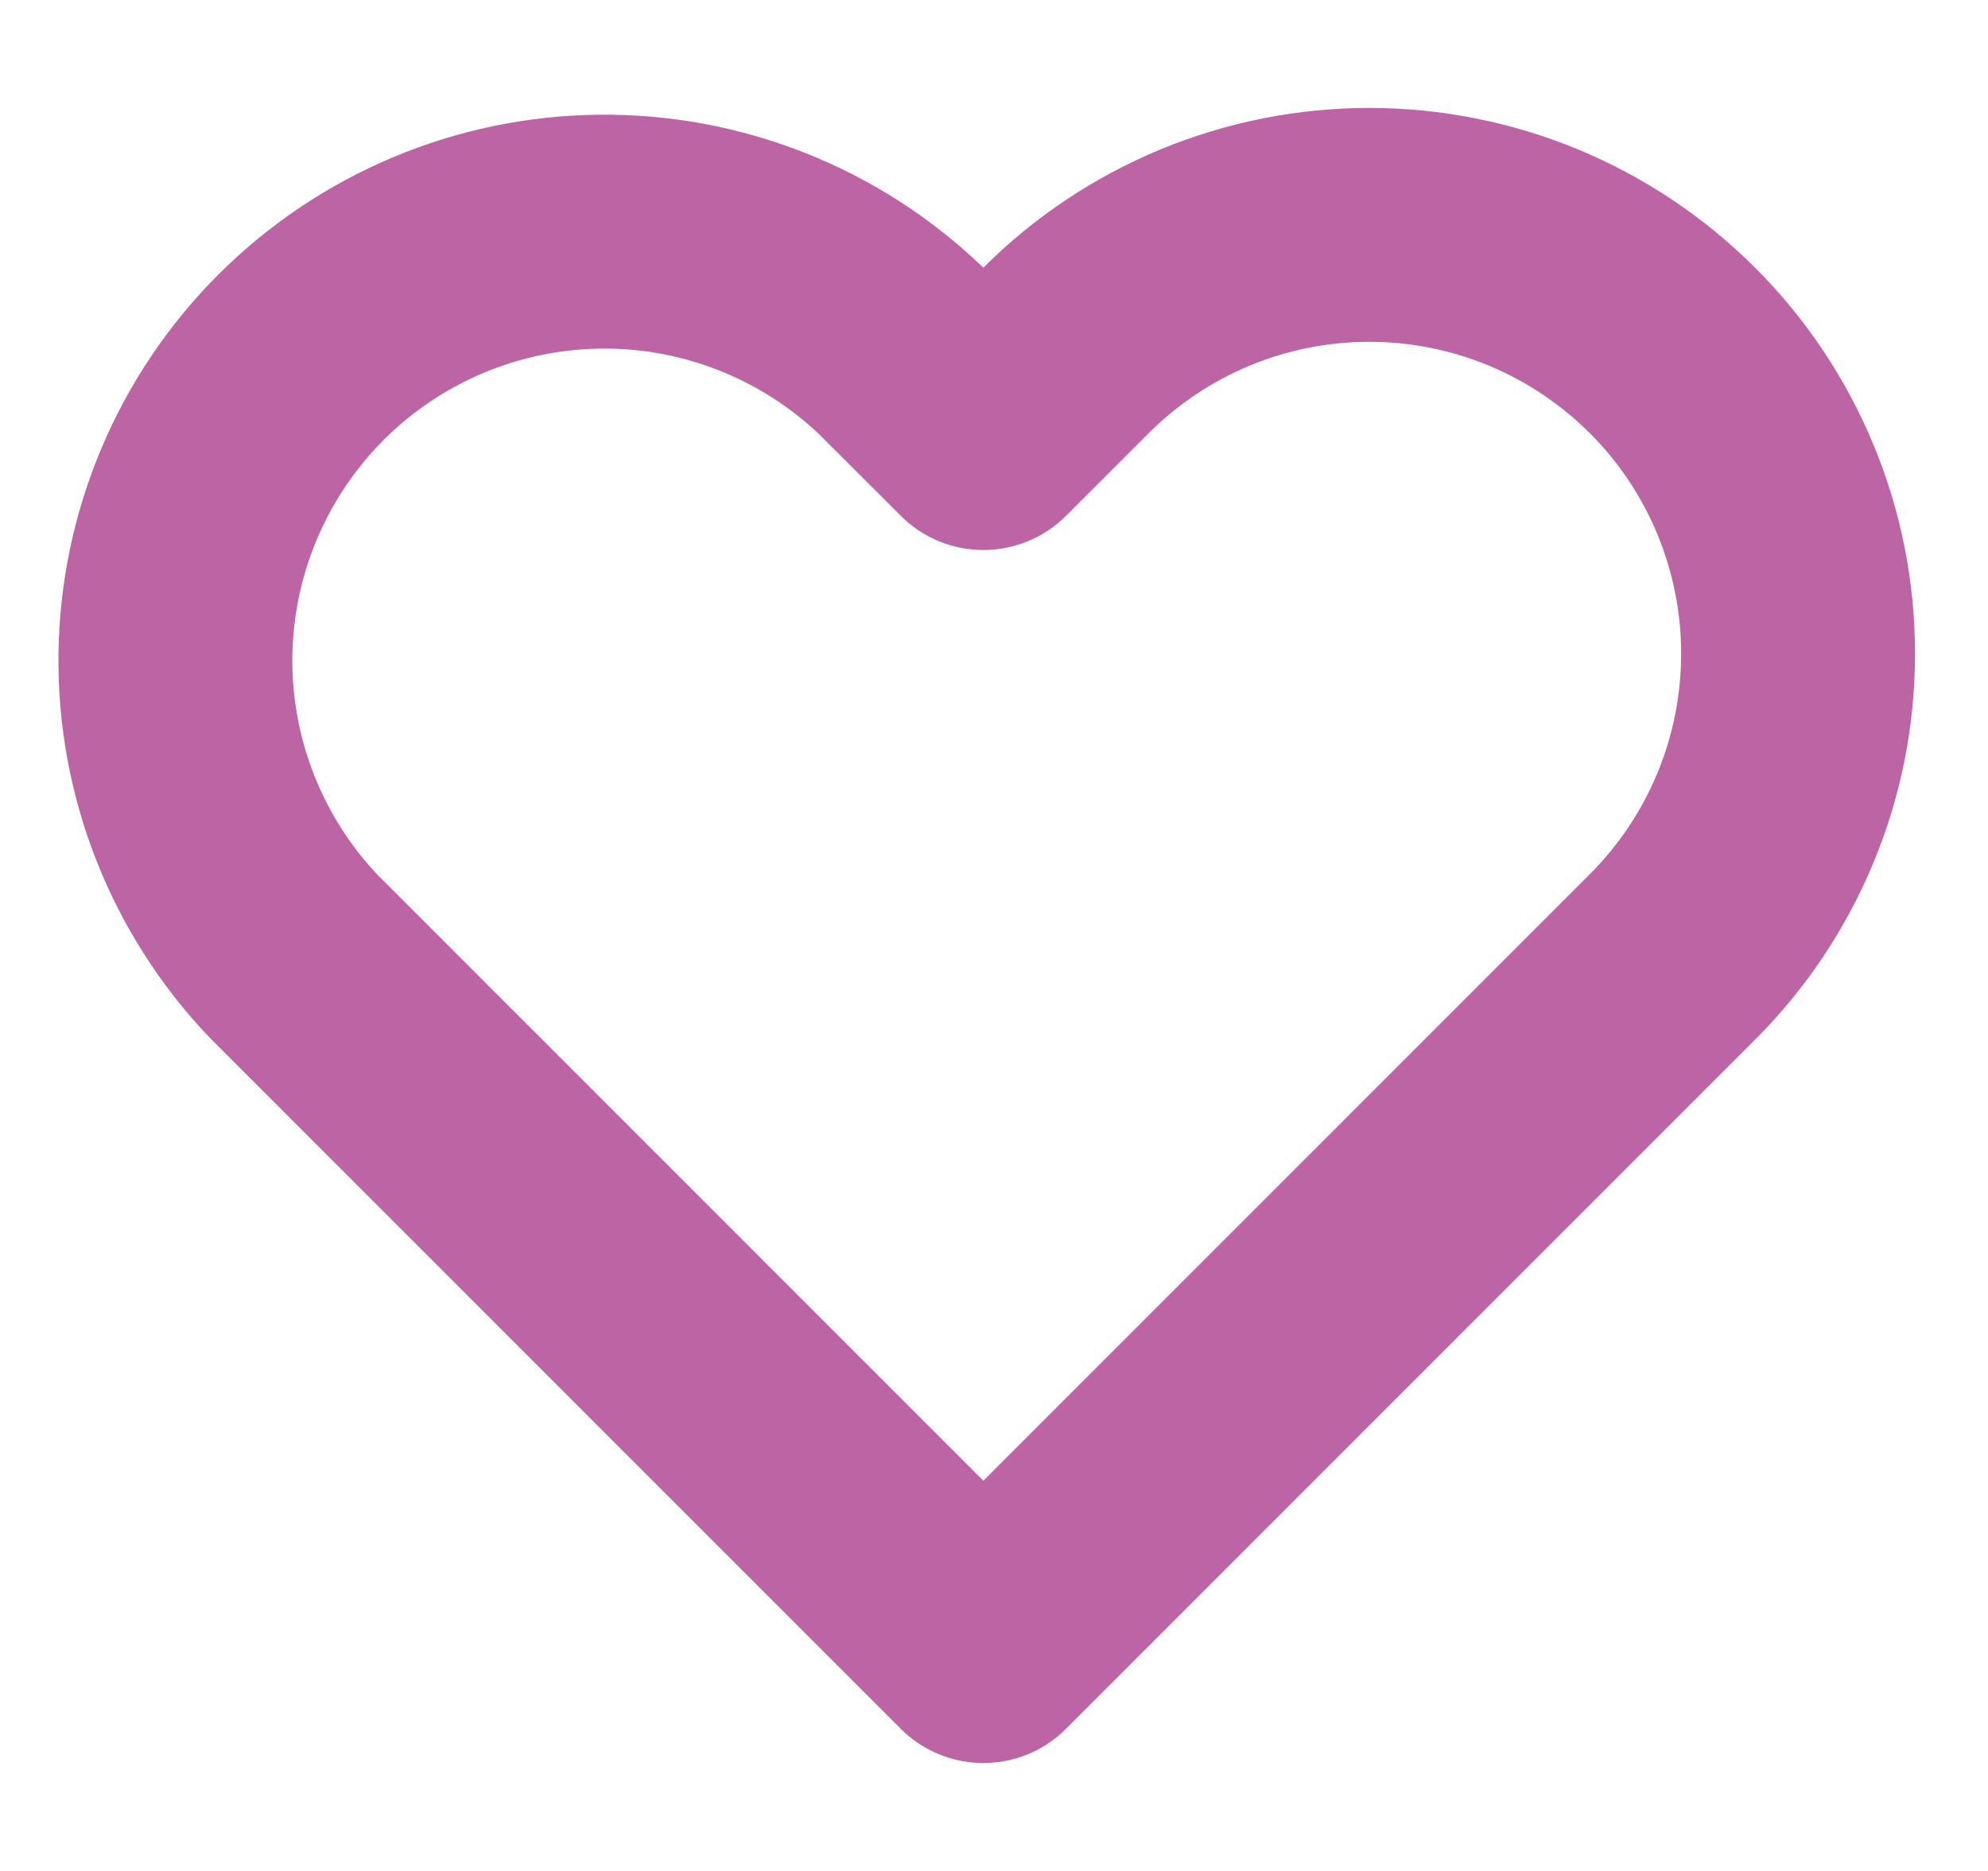 <svg width="17" height="16" viewBox="0 0 17 16" fill="none" xmlns="http://www.w3.org/2000/svg">
<path id="Union" fill-rule="evenodd" clip-rule="evenodd" d="M9.923 1.278C10.489 1.044 11.096 0.923 11.709 0.923C12.322 0.923 12.929 1.044 13.495 1.278C14.061 1.513 14.576 1.857 15.009 2.29C15.443 2.723 15.786 3.238 16.021 3.804C16.256 4.37 16.376 4.977 16.376 5.59C16.376 6.203 16.256 6.81 16.021 7.376C15.786 7.942 15.443 8.457 15.009 8.89C15.009 8.89 15.009 8.89 15.009 8.89L9.116 14.784C8.929 14.972 8.674 15.077 8.409 15.077C8.144 15.077 7.89 14.972 7.702 14.784L1.809 8.89L1.793 8.874C0.951 7.992 0.486 6.816 0.5 5.596C0.514 4.376 1.005 3.211 1.867 2.348C2.73 1.486 3.895 0.995 5.115 0.981C6.335 0.967 7.511 1.431 8.393 2.274L8.409 2.289C8.842 1.856 9.357 1.513 9.923 1.278ZM13.595 3.704C13.347 3.457 13.053 3.26 12.73 3.126C12.406 2.992 12.059 2.923 11.709 2.923C11.359 2.923 11.012 2.992 10.688 3.126C10.365 3.26 10.071 3.457 9.823 3.704L9.116 4.411C8.725 4.801 8.093 4.801 7.703 4.411L7.004 3.713C6.501 3.236 5.831 2.973 5.138 2.981C4.441 2.989 3.774 3.269 3.281 3.762C2.789 4.255 2.508 4.922 2.5 5.619C2.492 6.312 2.755 6.982 3.232 7.485L8.409 12.663L13.595 7.476C13.842 7.229 14.039 6.934 14.173 6.611C14.307 6.287 14.376 5.94 14.376 5.59C14.376 5.24 14.307 4.893 14.173 4.569C14.039 4.246 13.843 3.952 13.595 3.704Z" fill="#BD65A4"/>
</svg>

